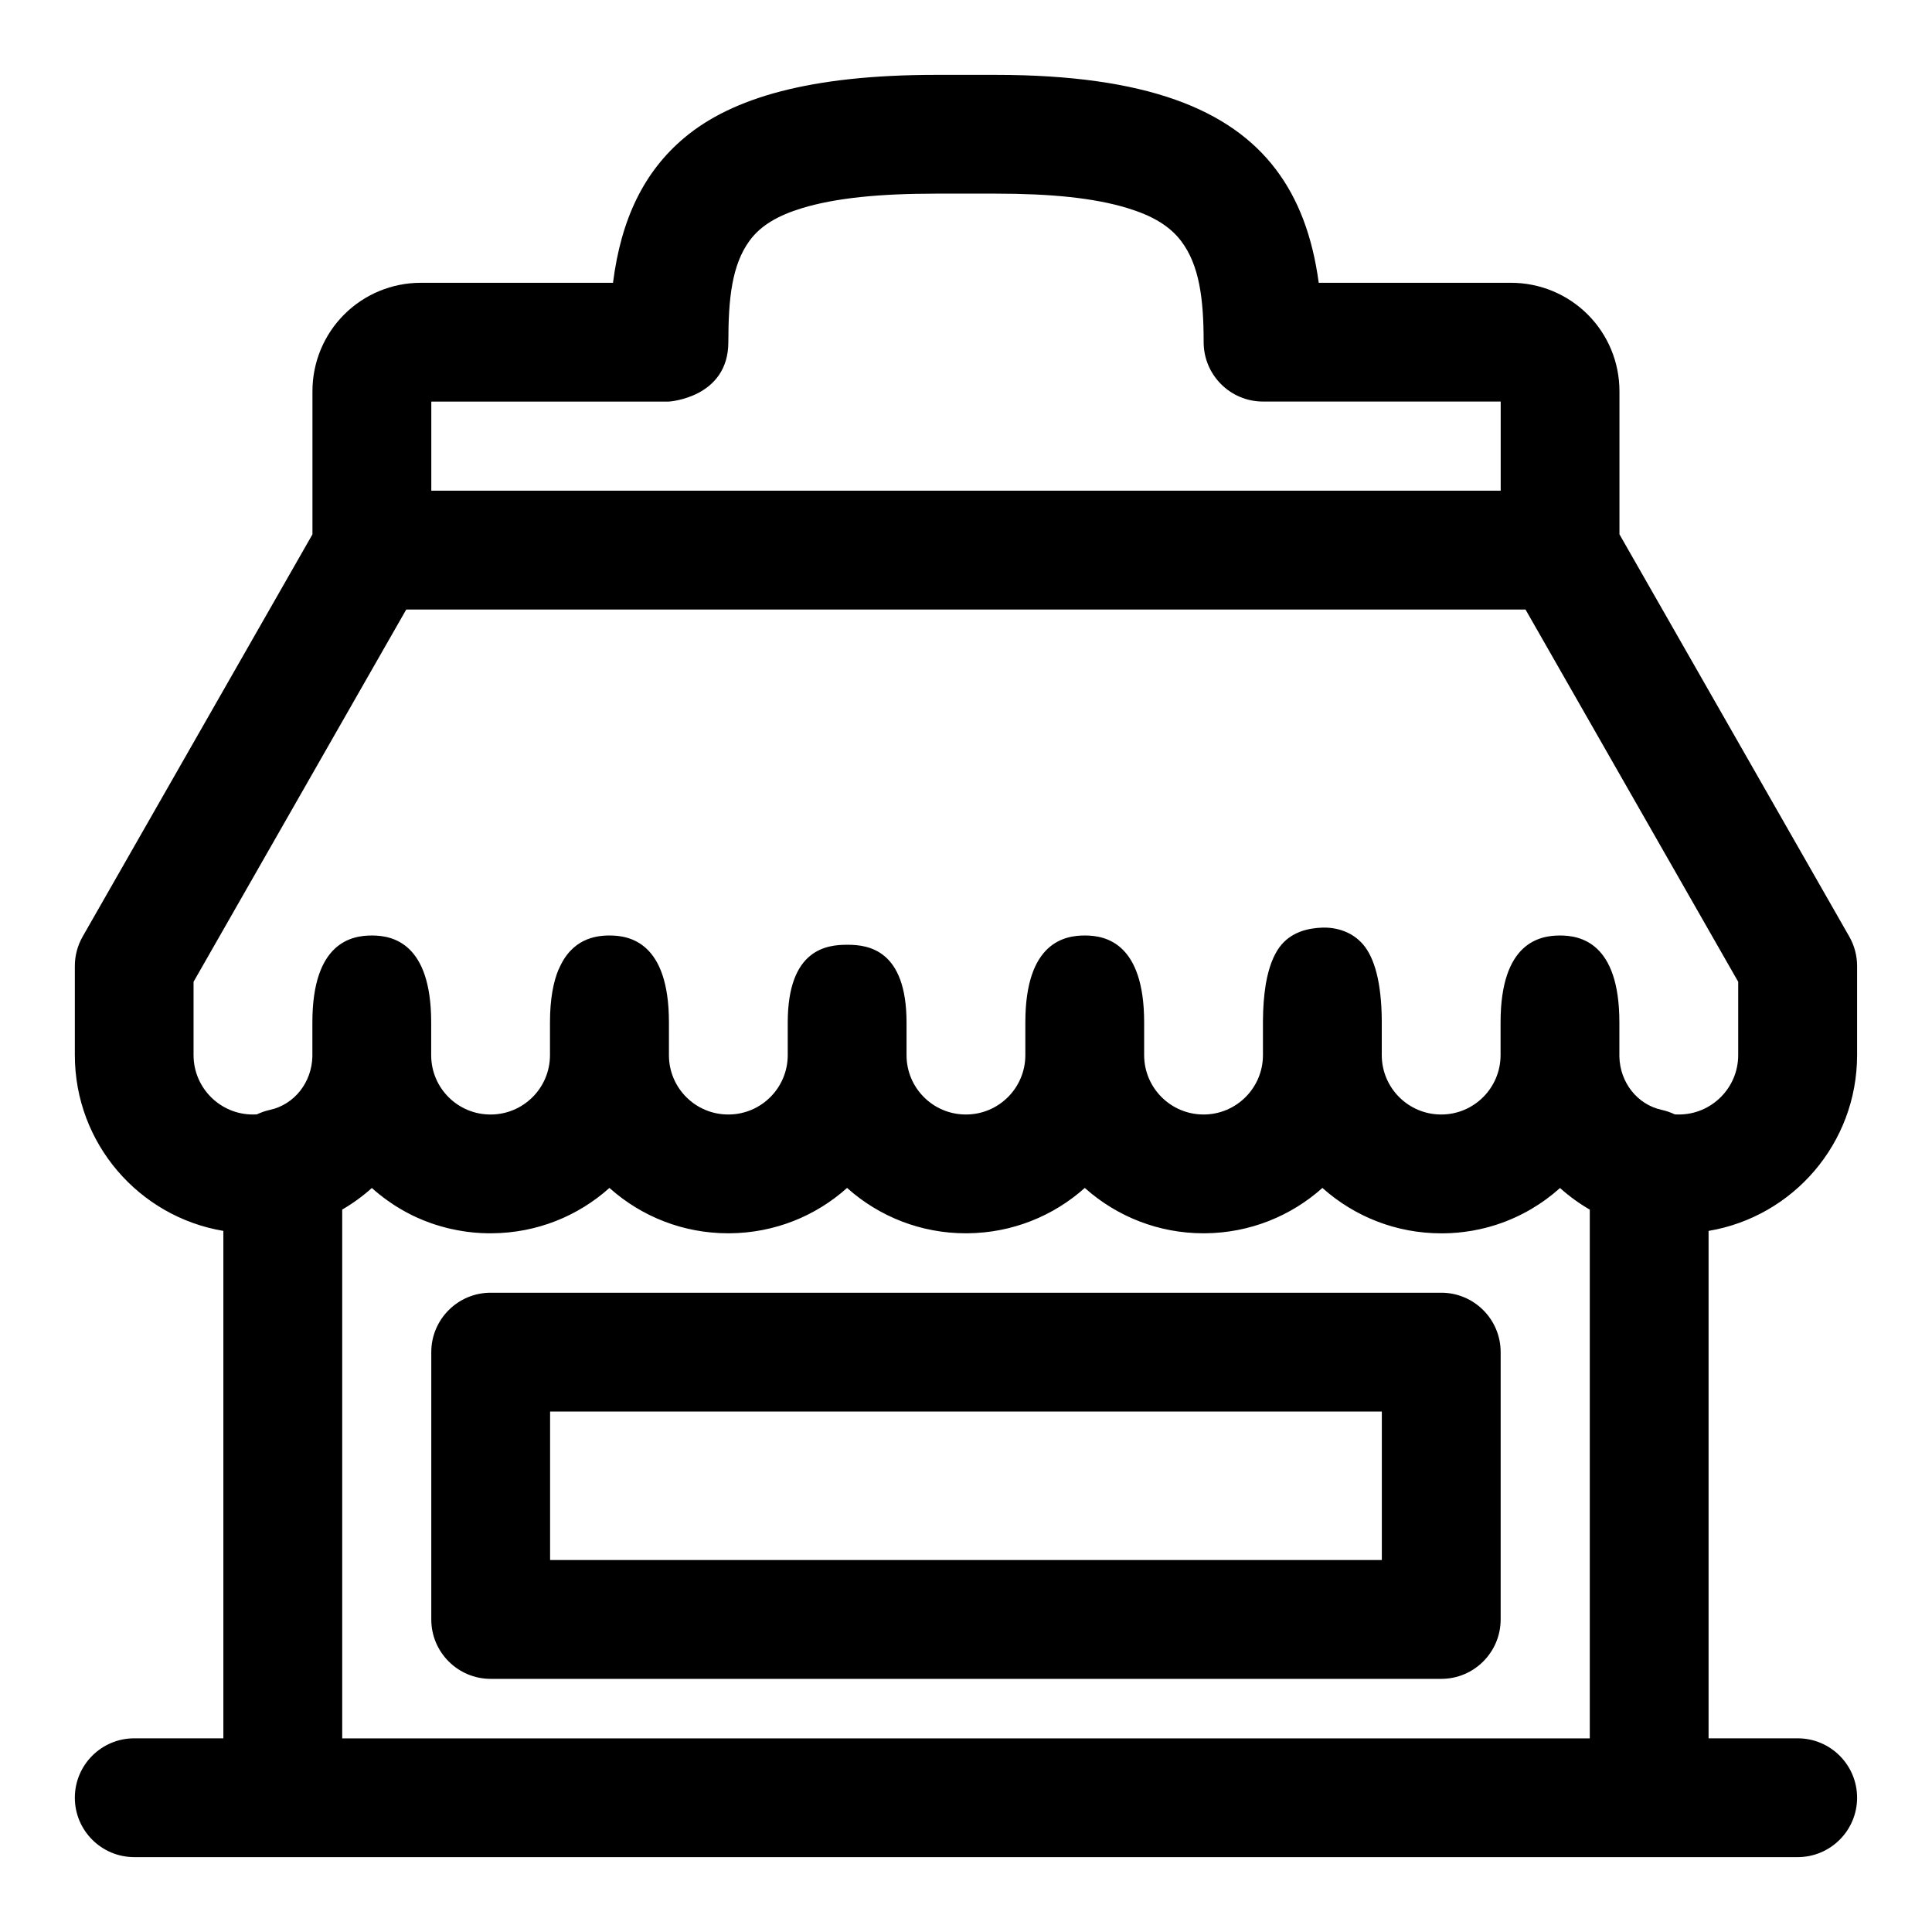 <?xml version="1.0" encoding="UTF-8"?>
<!-- Uploaded to: ICON Repo, www.iconrepo.com, Generator: ICON Repo Mixer Tools -->
<svg fill="#000000" width="800px" height="800px" version="1.1" viewBox="144 144 512 512" xmlns="http://www.w3.org/2000/svg">
 <path d="m226.81 285.6-60.898 106.59c-1.387 2.426-2.078 5.117-2.078 7.809v23.617c0 23.41 17.02 42.84 39.359 46.586v134.47h-23.617c-8.691 0-15.742 7.055-15.742 15.742 0 8.691 7.055 15.742 15.742 15.742h440.83c8.691 0 15.742-7.055 15.742-15.742 0-8.691-7.055-15.742-15.742-15.742h-23.617v-134.47c22.34-3.746 39.359-23.176 39.359-46.586v-23.617c0-2.691-0.691-5.383-2.078-7.809l-60.898-106.59v-37.941c0-7.621-3.023-14.926-8.406-20.309-5.383-5.383-12.691-8.406-20.309-8.406h-50.98c-1.652-12.266-5.383-22.168-11.367-30.055-11.996-15.855-34.289-25.047-74.25-25.047h-15.777c-33.41 0-54.066 6.078-66.676 16.625-10.738 9.004-16.801 21.508-18.957 38.477h-50.934c-7.621 0-14.926 3.023-20.309 8.406-5.383 5.383-8.406 12.691-8.406 20.309v37.941zm267.65 173.21c-8.281 7.414-19.223 11.949-31.203 12.027h-0.285c-11.996 0-22.953-4.473-31.301-11.855l-0.188-0.172c-8.281 7.414-19.223 11.949-31.203 12.027h-0.316c-11.996 0-22.953-4.473-31.27-11.84l-0.203-0.188c-8.281 7.43-19.207 11.949-31.188 12.027h-0.316c-11.996 0-22.953-4.473-31.27-11.84l-0.203-0.188c-8.281 7.43-19.207 11.949-31.188 12.027h-0.883l-1.699-0.047-0.551-0.031-0.566-0.047-0.551-0.031-0.566-0.047-1.652-0.188-0.645-0.094-0.535-0.078-0.551-0.094-1.07-0.188-1.07-0.219-0.52-0.109-0.535-0.125-0.52-0.125-1.559-0.422-0.52-0.156-0.504-0.156-0.52-0.156-1.008-0.344-1.512-0.562-0.488-0.188-0.504-0.203-0.488-0.219-0.488-0.203-0.488-0.219-0.488-0.234-0.488-0.219-0.707-0.363-0.723-0.379-0.707-0.379-0.691-0.395-0.645-0.379-0.676-0.41-0.676-0.426-0.66-0.441-0.441-0.301-0.426-0.301-0.348-0.234c-1.434-1.023-2.801-2.109-4.109-3.289-2.41 2.172-5.039 4.078-7.856 5.715v140.14h330.62v-140.12c-2.816-1.637-5.465-3.559-7.887-5.731-4.754 4.266-10.391 7.59-16.594 9.637l-0.52 0.172-0.535 0.156-1.039 0.312-0.535 0.141-0.52 0.141-1.605 0.375-0.551 0.109-0.535 0.109-0.551 0.109-0.535 0.094-0.551 0.078-0.723 0.109-0.535 0.078-1.652 0.188-0.566 0.047-0.551 0.031-0.551 0.047-0.566 0.031-0.551 0.016-1.133 0.031h-0.566c-11.996 0-22.953-4.473-31.301-11.855l-0.188-0.172zm47.23 43.516c0-8.691-7.055-15.742-15.742-15.742h-251.91c-8.691 0-15.742 7.055-15.742 15.742v70.848c0 8.691 7.055 15.742 15.742 15.742h251.91c8.691 0 15.742-7.055 15.742-15.742zm-31.488 15.742v39.359h-220.42v-39.359zm-218.13-117.18c3.387-8.109 9.746-8.973 13.461-8.973 5.242 0 15.742 1.73 15.742 23.02v8.707c0 8.676 7.039 15.711 15.711 15.711h0.125c8.66-0.047 15.648-7.086 15.648-15.742v-8.66c0.016-19.57 10.5-20.578 15.742-20.578h0.25c5.32 0.031 15.477 1.309 15.492 20.578v8.691c0 8.676 7.039 15.711 15.711 15.711h0.125c8.66-0.047 15.648-7.086 15.648-15.742v-8.676c0-21.285 10.5-23.02 15.742-23.02h0.125c5.289 0.016 15.617 1.906 15.617 23.02v8.676c0 8.691 7.055 15.742 15.742 15.742h0.094c8.66-0.047 15.648-7.086 15.648-15.742v-9.02c0.016-3.59 0.27-6.707 0.691-9.383l0.109-0.676 0.031-0.156c0.754-4.172 2-7.227 3.543-9.352 3.008-4.094 7.668-5.07 11.367-5.195 3.699-0.109 7.871 1.039 10.832 4.504 2.914 3.449 4.863 9.84 4.914 20.293v8.988c0 8.691 7.055 15.742 15.742 15.742h0.094c8.66-0.047 15.648-7.086 15.648-15.742v-8.676c0-21.285 10.5-23.02 15.742-23.02 5.242 0 15.742 1.73 15.742 23.02v9.055c0.156 6.879 4.754 12.738 11.227 14.137 1.211 0.27 2.379 0.676 3.465 1.195 0.332 0.016 0.676 0.031 1.023 0.031h0.031c8.691 0 15.742-7.055 15.742-15.742v-19.43l-56.363-98.652h-296.62l-56.363 98.652v19.43c0 8.691 7.055 15.742 15.742 15.742 0.348 0 0.691-0.016 1.039-0.031 1.086-0.52 2.25-0.93 3.465-1.195 6.473-1.418 11.082-7.273 11.242-14.168v-9.023c0-21.285 10.5-23.02 15.742-23.02h0.125c5.289 0.016 15.617 1.906 15.617 23.02v8.707c0 8.676 7.039 15.711 15.711 15.711h0.125c8.66-0.047 15.648-7.086 15.648-15.742v-8.676c0-6.188 0.898-10.723 2.281-14.043zm249.62-126.85h-283.39v-23.617h62.977c0.062 0 15.742-1.008 15.742-15.777 0-11.477 0.93-20.453 5.637-26.875 2.977-4.062 7.574-6.676 13.855-8.598 8.957-2.723 20.609-3.856 35.582-3.856h15.777c14.531 0 25.992 1.117 34.891 3.824 6.375 1.938 11.133 4.613 14.25 8.738 4.832 6.375 5.969 15.32 5.969 26.797 0 8.691 7.055 15.742 15.742 15.742h62.977v23.617z" fill-rule="evenodd"/>
</svg>